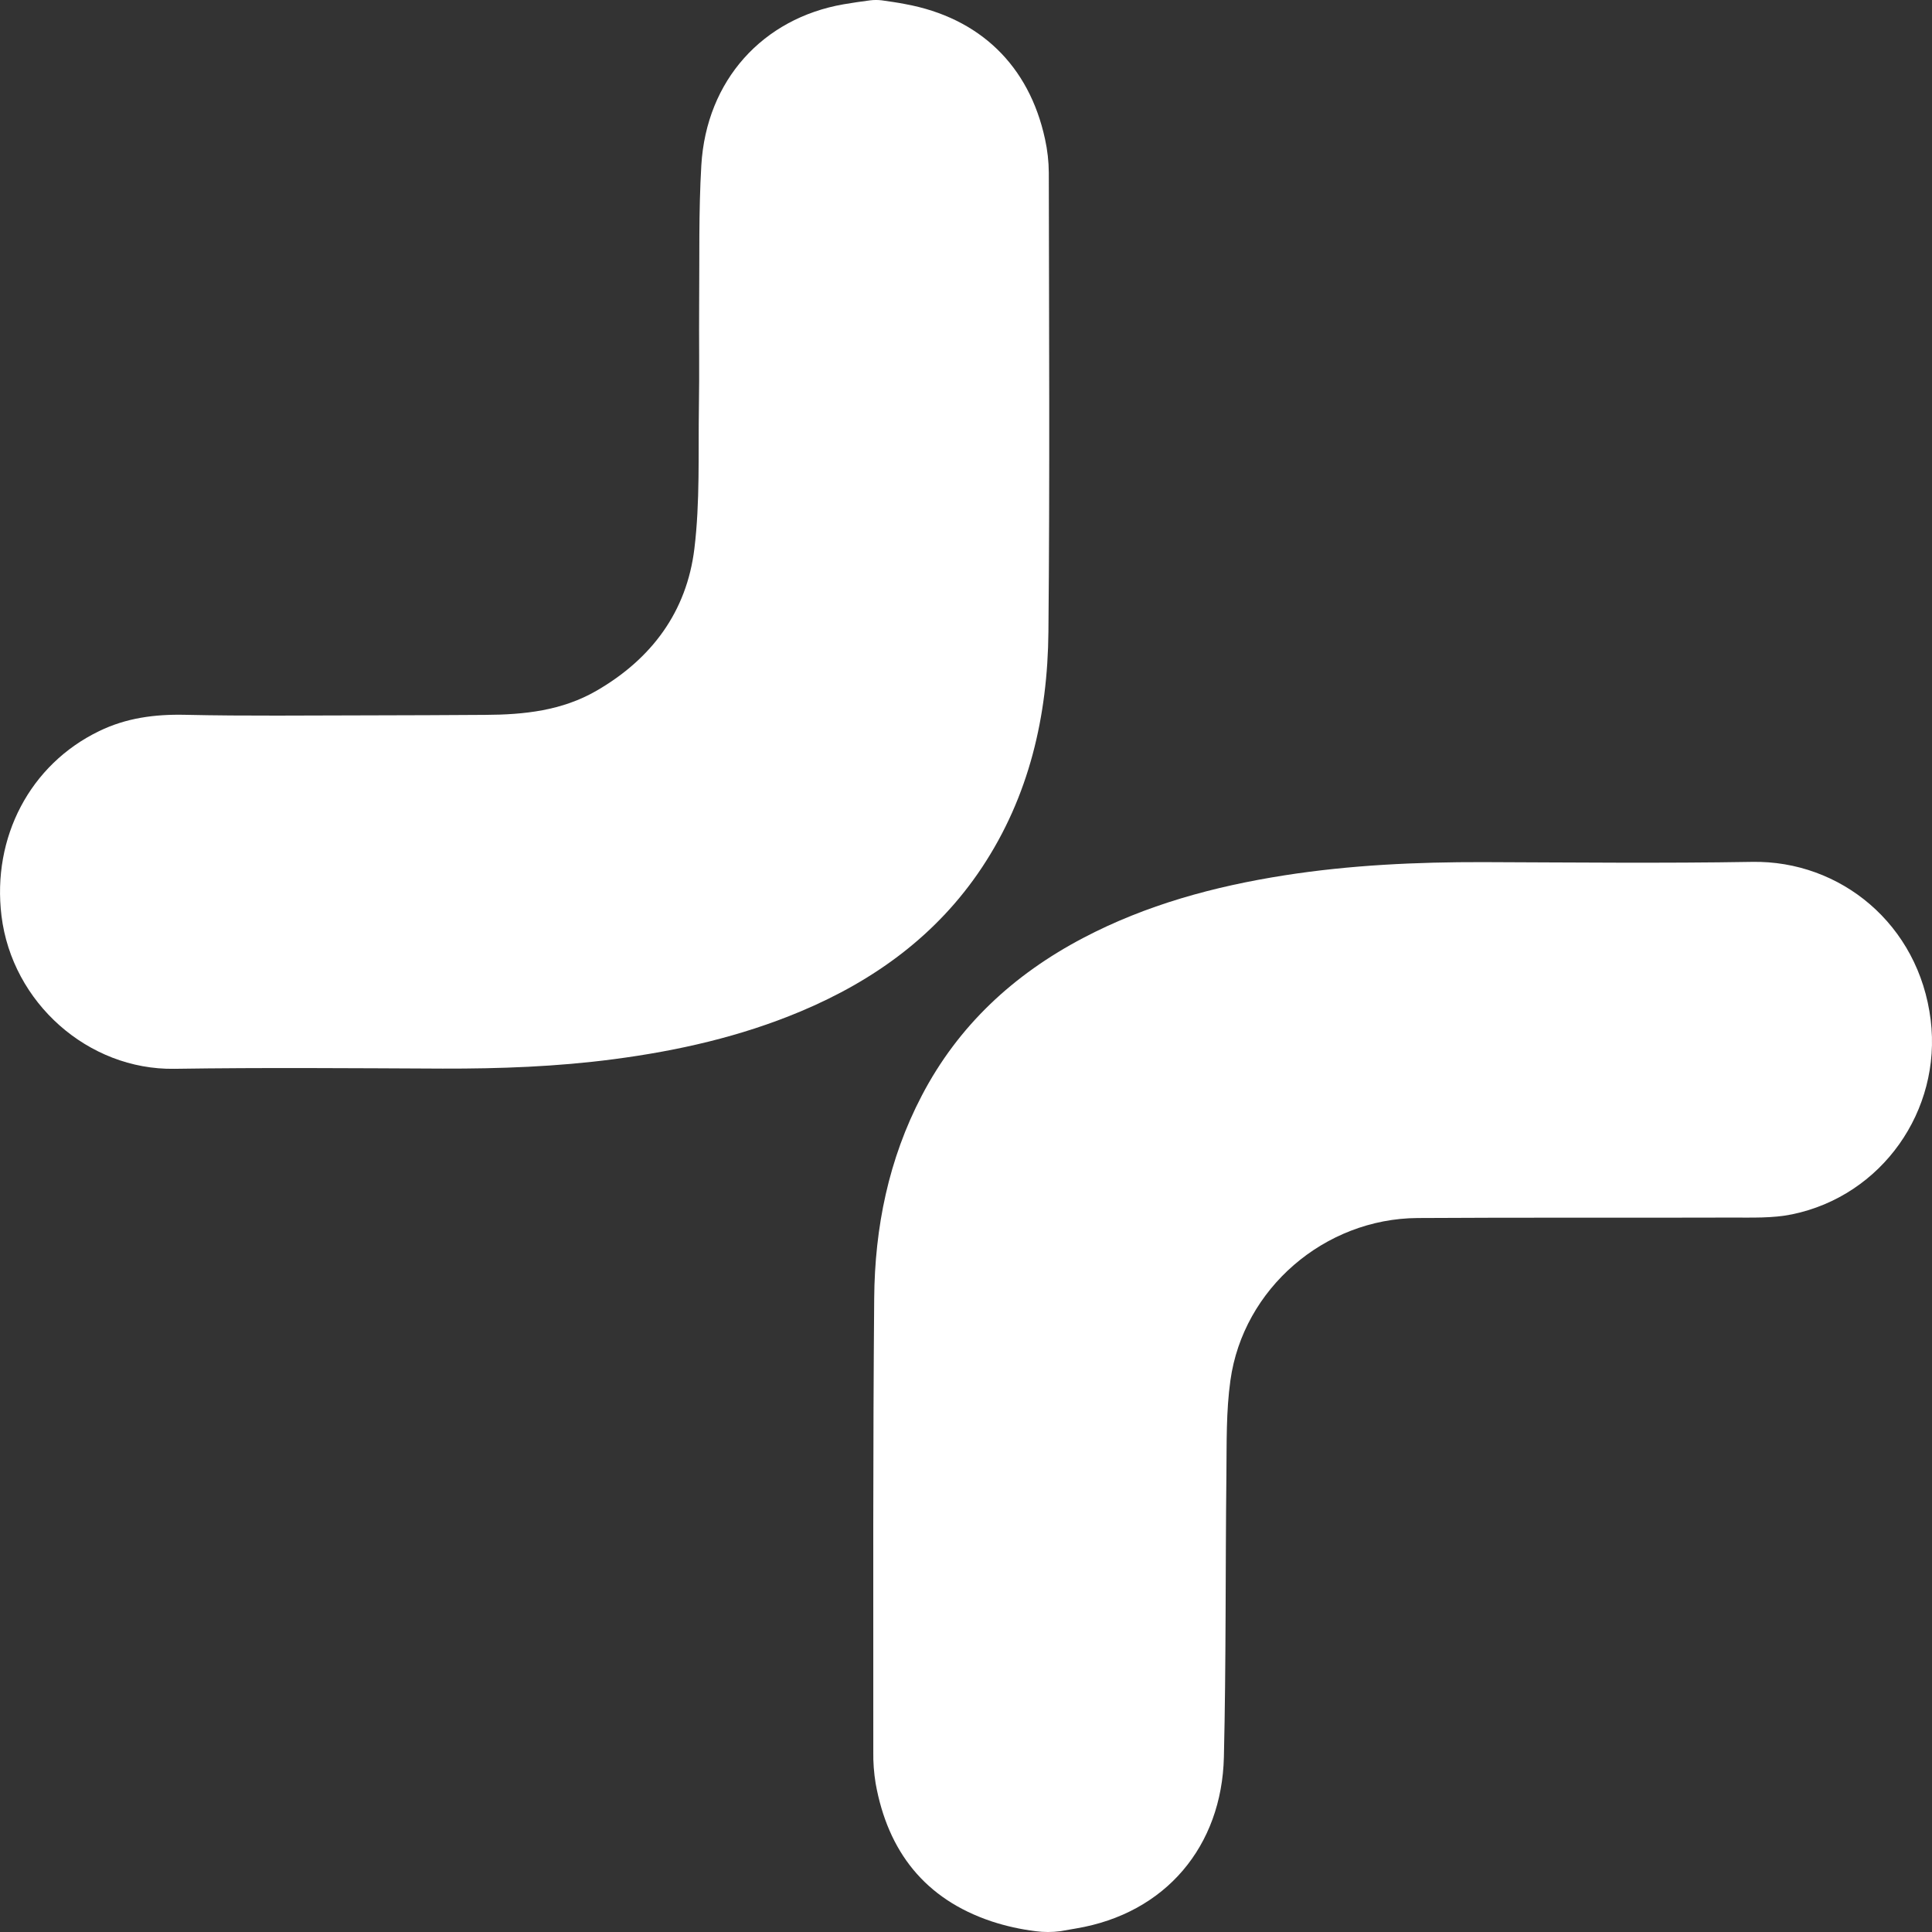 <svg width="56" height="56" viewBox="0 0 56 56" fill="none" xmlns="http://www.w3.org/2000/svg">
<rect x="0" y="0" width="56" height="56" fill="#333333" stroke="none"/>
<g clip-path="url(#clip0_716_897)">
<path d="M30.019 55.977C29.585 55.923 29.158 55.829 28.744 55.693C26.81 55.047 25.735 53.666 25.381 51.695C25.331 51.39 25.308 51.081 25.313 50.772C25.313 46.391 25.302 42.009 25.339 37.628C25.356 35.579 25.756 33.598 26.718 31.758C27.778 29.726 29.381 28.247 31.393 27.189C33.224 26.226 35.193 25.692 37.231 25.372C39.137 25.074 41.056 24.985 42.984 24.989C45.585 24.998 48.187 25.026 50.787 24.982C53.34 24.937 55.622 26.786 55.962 29.566C56.283 32.195 54.545 34.66 51.949 35.197C51.377 35.316 50.771 35.29 50.18 35.292C47.151 35.302 44.12 35.286 41.091 35.305C38.393 35.321 36.033 37.351 35.664 40.012C35.538 40.908 35.558 41.827 35.548 42.735C35.517 45.468 35.54 48.202 35.475 50.932C35.414 53.501 33.798 55.461 31.187 55.898L30.731 55.977C30.494 56.008 30.255 56.008 30.019 55.977Z" fill="white"/>
<path d="M25.561 0.01C25.792 0.043 26.012 0.074 26.242 0.119C28.396 0.515 29.831 1.899 30.291 4.034C30.361 4.353 30.398 4.678 30.4 5.005C30.406 9.441 30.431 13.877 30.389 18.314C30.366 20.752 29.834 23.081 28.458 25.151C27.159 27.104 25.341 28.422 23.2 29.319C21.467 30.046 19.652 30.457 17.792 30.701C16.143 30.919 14.489 30.978 12.829 30.974C10.237 30.963 7.644 30.941 5.053 30.98C2.551 31.018 0.35 29.061 0.043 26.545C-0.234 24.271 0.87 22.16 2.873 21.192C3.659 20.809 4.488 20.7 5.364 20.719C7.143 20.759 8.924 20.736 10.704 20.735C11.826 20.735 12.951 20.727 14.071 20.721C15.191 20.716 16.289 20.6 17.289 20.022C18.892 19.096 19.905 17.727 20.127 15.904C20.292 14.547 20.237 13.161 20.258 11.788C20.275 10.804 20.258 9.82 20.265 8.836C20.277 7.488 20.249 6.138 20.328 4.794C20.474 2.317 22.119 0.531 24.448 0.125C24.706 0.08 24.958 0.045 25.222 0.01C25.334 -0.004 25.448 -0.004 25.561 0.01Z" fill="white"/>
</g>
<defs>
<clipPath id="clip0_716_897">
<rect width="56" height="56" fill="white"/>
</clipPath>
</defs>
</svg>
